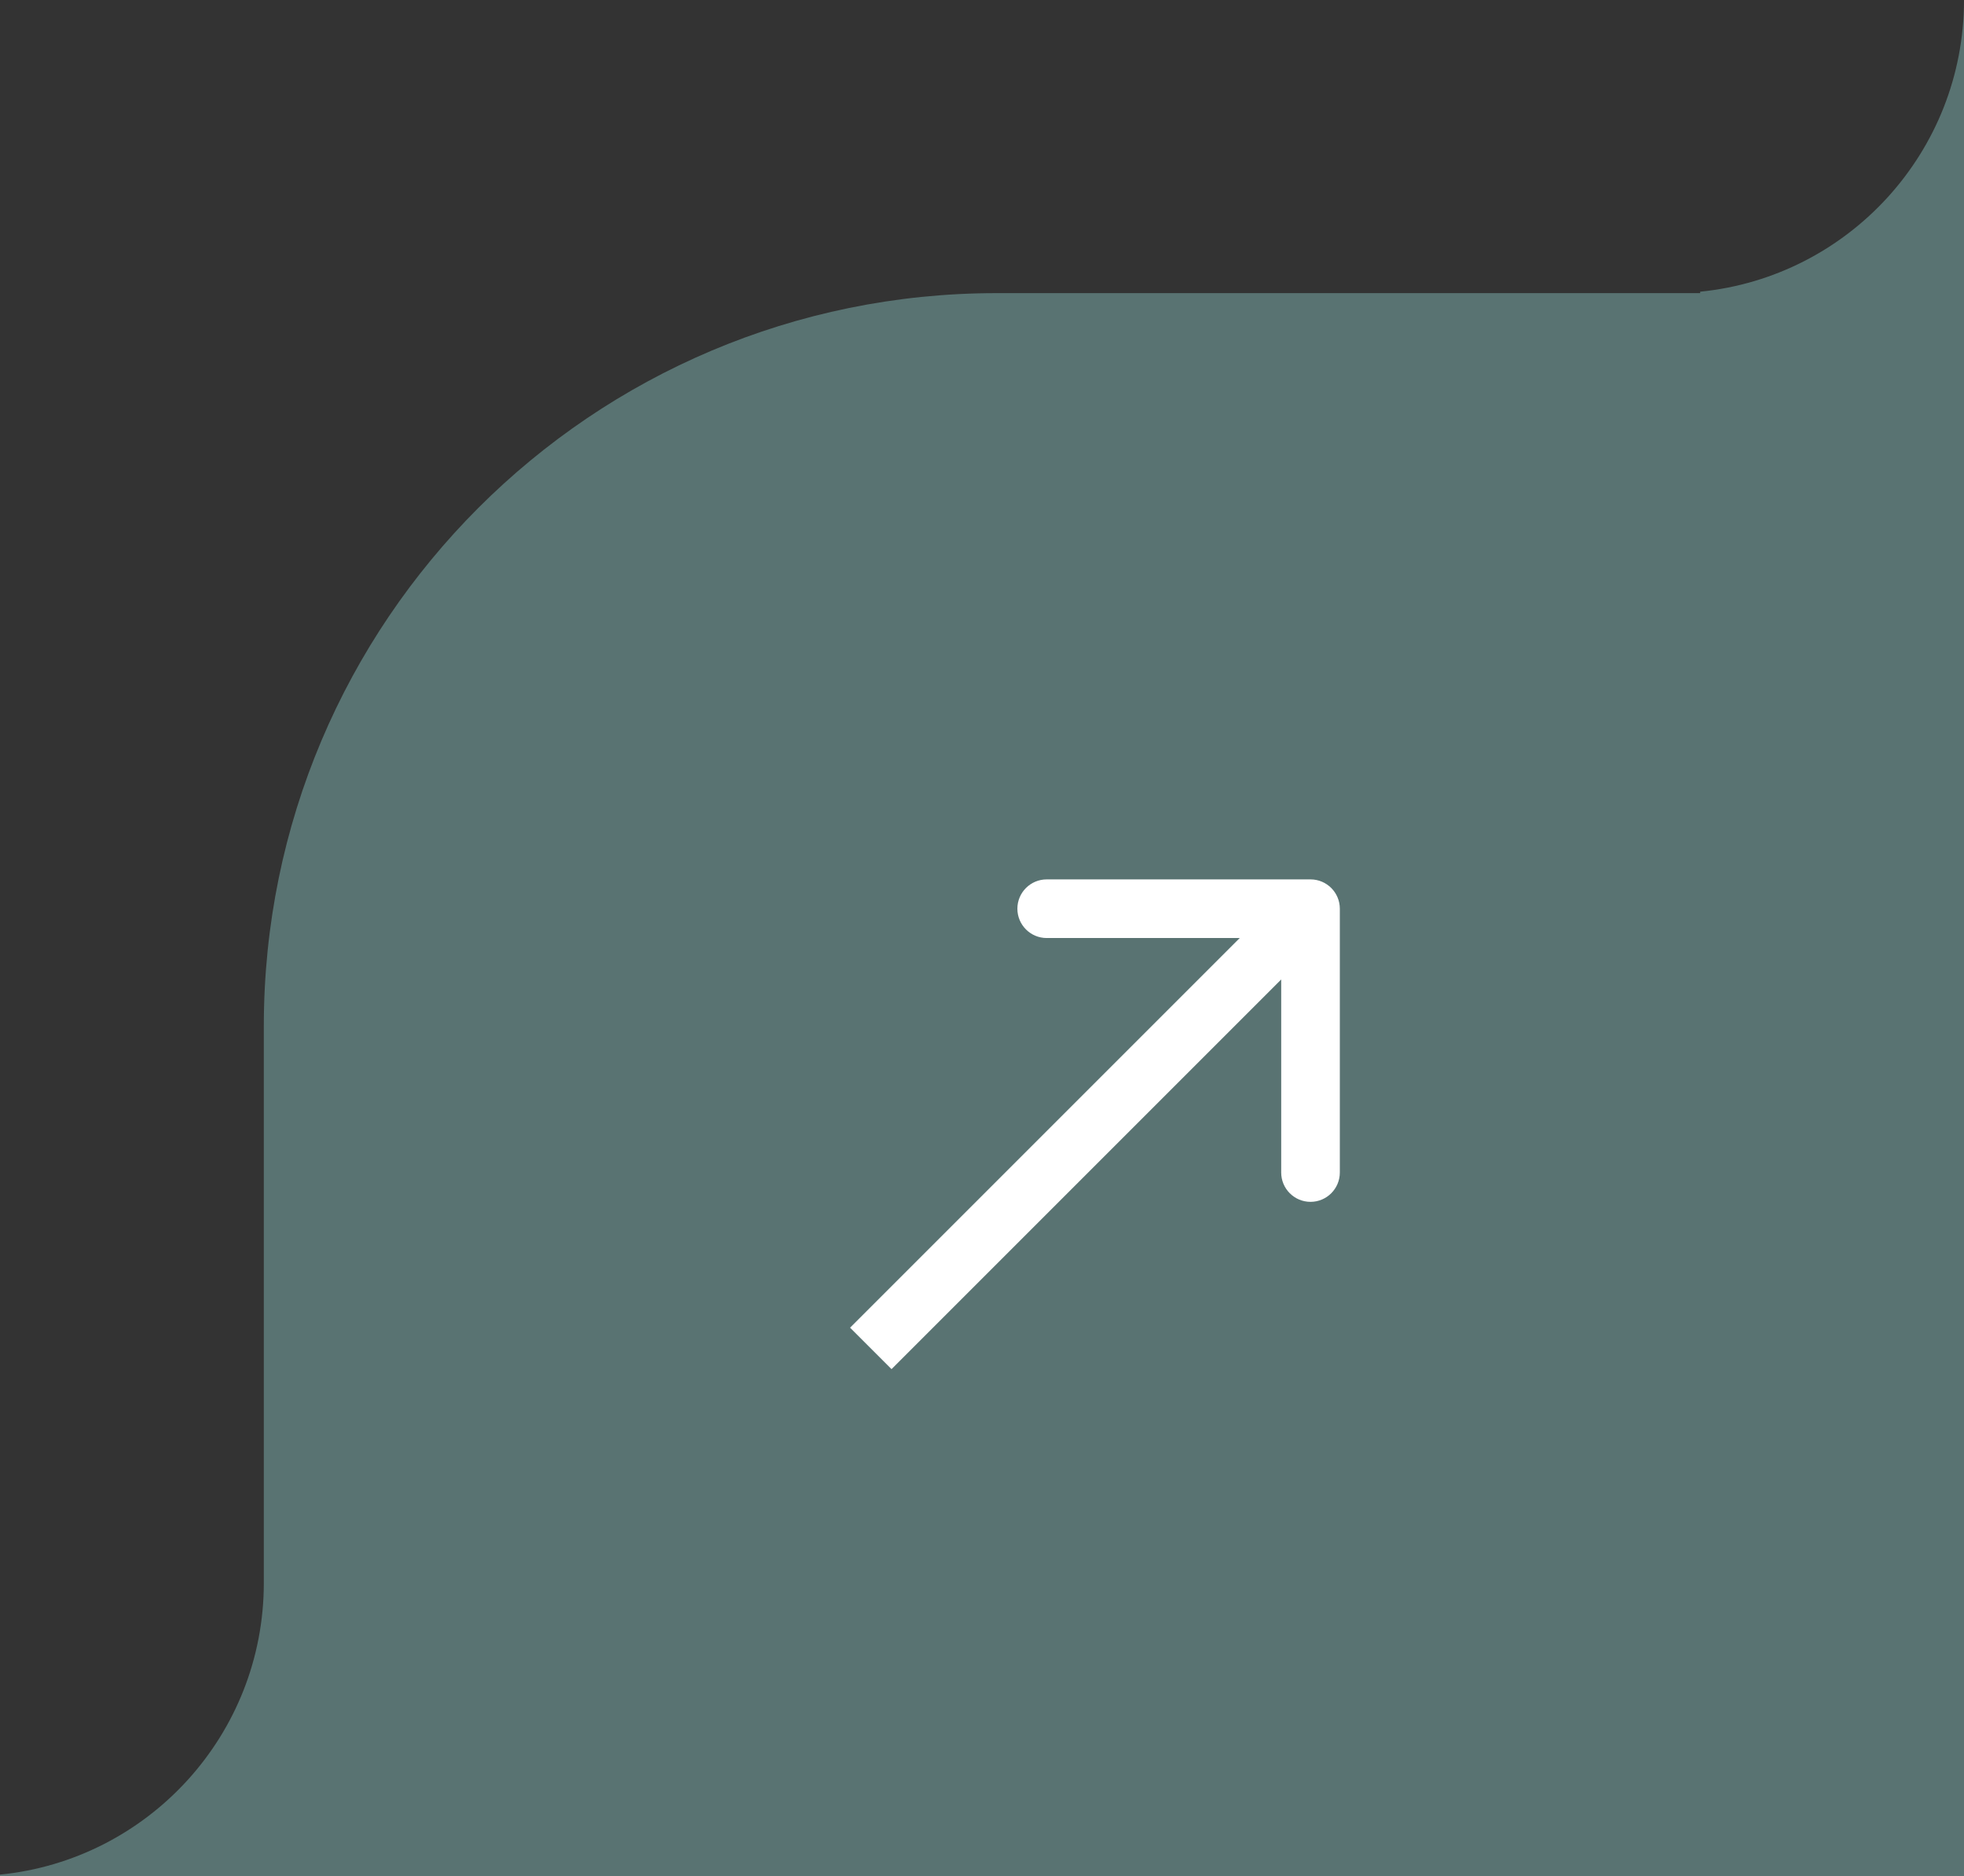 <svg width="67" height="64" viewBox="0 0 67 64" fill="none" xmlns="http://www.w3.org/2000/svg">
<rect x="0" y="0" width="67" height="64" fill="#333333" stroke="none"/>
<path fill-rule="evenodd" clip-rule="evenodd" d="M58 9.951C63.053 9.449 67 5.185 67 0V10V64H9H0V63.951C5.053 63.449 9 59.185 9 54V35C9 21.193 20.193 10 34 10H58V9.951Z" fill="#597372"/>
<path d="M45.707 31C45.707 30.448 45.259 30 44.707 30L35.707 30C35.155 30 34.707 30.448 34.707 31C34.707 31.552 35.155 32 35.707 32H43.707V40C43.707 40.552 44.155 41 44.707 41C45.259 41 45.707 40.552 45.707 40V31ZM30.414 46.707L45.414 31.707L44 30.293L29 45.293L30.414 46.707Z" fill="white"/>
</svg>
